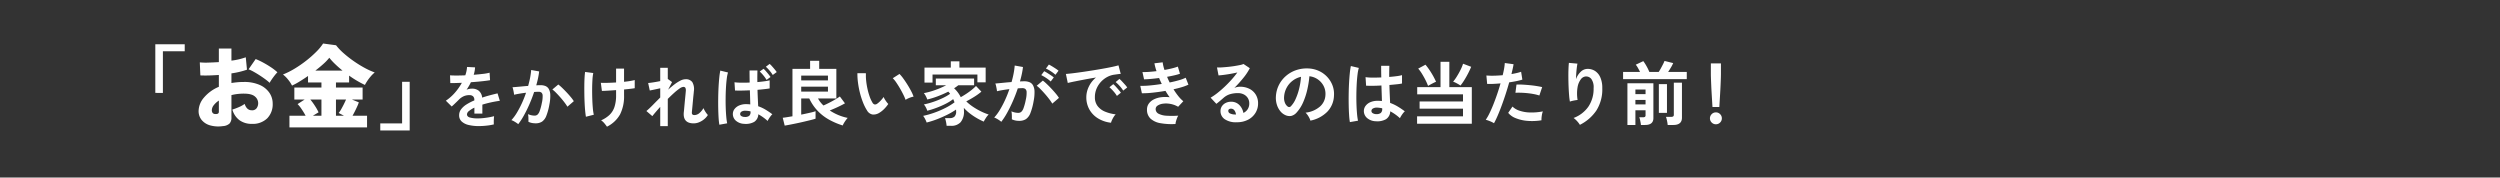 <svg xmlns="http://www.w3.org/2000/svg" xmlns:xlink="http://www.w3.org/1999/xlink" width="1000" height="71" viewBox="0 0 1000 71"><rect x="0" y="0" width="1000" height="71" fill="#333333" stroke="none"/><defs><linearGradient id="a" x1="0.167" y1="0.5" x2="0.839" y2="0.5" gradientUnits="objectBoundingBox"><stop offset="0" stop-color="#85d113"/><stop offset="1" stop-color="#76b716"/></linearGradient><clipPath id="b"><rect width="1000" height="71" transform="translate(360 4557)" fill="url(#a)"/></clipPath></defs><g transform="translate(-360 -4557)"><g clip-path="url(#b)"><path d="M1.876,2.24,1.092-.9q.644-.056,1.666-.224l2.226-.364V-20.44H12.04v-3.248h3.64v3.248h6.86V-8.624H15.2a9.378,9.378,0,0,0,.952,1.47A12.948,12.948,0,0,0,17.388-5.8q.952-.42,2.2-1.05t2.436-1.33q1.19-.7,1.918-1.232l2.044,2.744q-.728.42-1.764.938T22.064-4.718q-1.12.49-2.156.91A20.418,20.418,0,0,0,23.394-1.96,19.579,19.579,0,0,0,27.076-.84,10.852,10.852,0,0,0,26.32.1a13.471,13.471,0,0,0-.756,1.148,6.827,6.827,0,0,0-.476.938,28.9,28.9,0,0,1-5.418-2.3A19.218,19.218,0,0,1,15.12-3.6,18.768,18.768,0,0,1,11.7-8.624H8.484v6.468q1.96-.392,3.584-.77a16.23,16.23,0,0,0,2.156-.6v3Q13.5-.28,12.25.028T9.52.686q-1.484.35-2.968.658T3.836,1.89Q2.6,2.128,1.876,2.24ZM8.484-11.368h10.7v-1.96H8.484Zm0-4.48h10.7v-1.9H8.484ZM39.648-2.828a4.284,4.284,0,0,1-2.632.63A3.164,3.164,0,0,1,34.832-3.78a18.5,18.5,0,0,1-1.6-3.164,30.706,30.706,0,0,1-1.246-3.864,35.034,35.034,0,0,1-.784-4.088,26.586,26.586,0,0,1-.238-3.836l3.416.028a18.341,18.341,0,0,0,.084,3A29.166,29.166,0,0,0,35-12.432a25.445,25.445,0,0,0,.868,3.066A12.547,12.547,0,0,0,36.96-7a1.43,1.43,0,0,0,.854.77,1.33,1.33,0,0,0,.994-.238A8.463,8.463,0,0,0,40.222-7.7a12.95,12.95,0,0,0,1.246-1.512,4.855,4.855,0,0,0,.462.952q.322.532.7,1.036a7.682,7.682,0,0,0,.686.812A13.531,13.531,0,0,1,41.594-4.34,9.564,9.564,0,0,1,39.648-2.828ZM50.232-8.064a18.629,18.629,0,0,0-.868-2.016q-.588-1.2-1.344-2.506t-1.512-2.408a11,11,0,0,0-1.4-1.722L47.8-18.424a15.911,15.911,0,0,1,1.554,1.876q.854,1.176,1.68,2.506t1.47,2.576a14.469,14.469,0,0,1,.924,2.114,9.138,9.138,0,0,0-1.75.532A7.573,7.573,0,0,0,50.232-8.064ZM66.64,2.324q-.028-.42-.126-1.008T66.276.154A6.392,6.392,0,0,0,66-.756h1.96a2.667,2.667,0,0,0,1.82-.588A2.783,2.783,0,0,0,70.448-3.5q0-.168-.014-.336t-.014-.336a27.143,27.143,0,0,1-3.43,2.016q-2,1.008-4.186,1.848A33.852,33.852,0,0,1,58.66,1.008a10.107,10.107,0,0,0-.616-1.4,7.526,7.526,0,0,0-.784-1.26A34.873,34.873,0,0,0,61.572-2.87a36.8,36.8,0,0,0,4.466-1.89,24.652,24.652,0,0,0,3.766-2.3q-.112-.336-.252-.658t-.28-.63a18.773,18.773,0,0,1-3.024,1.876,35.371,35.371,0,0,1-3.682,1.61A37.048,37.048,0,0,1,58.912-3.7a7.171,7.171,0,0,0-.588-1.372,5,5,0,0,0-.784-1.148,30.915,30.915,0,0,0,3.626-.98,34.011,34.011,0,0,0,3.766-1.5,19.7,19.7,0,0,0,3.108-1.778,7.128,7.128,0,0,0-.728-.868,43.28,43.28,0,0,1-4.13,1.82A32.142,32.142,0,0,1,58.912-8.2a8.681,8.681,0,0,0-.574-1.316,6.264,6.264,0,0,0-.8-1.232A29.081,29.081,0,0,0,62.09-12a34.732,34.732,0,0,0,4.382-1.89H62.328v-2.688H77.644v2.688H71.316a19.8,19.8,0,0,1-1.68,1.2A12.242,12.242,0,0,1,72.3-9.128q1.148-.644,2.31-1.414t2.156-1.582A18.51,18.51,0,0,0,78.4-13.608l2.156,2.268a24.386,24.386,0,0,1-2.884,2.086q-1.6.994-3.164,1.806a19.039,19.039,0,0,0,2.786,2.226,26.553,26.553,0,0,0,3.22,1.834,23.522,23.522,0,0,0,2.954,1.2A6.576,6.576,0,0,0,82.4-.882a15.423,15.423,0,0,0-.9,1.526,25.231,25.231,0,0,1-2.7-1.358A25.287,25.287,0,0,1,75.978-2.6a17.369,17.369,0,0,1-2.45-2.268q.028.308.042.63t.014.63a6.473,6.473,0,0,1-1.33,4.48,4.915,4.915,0,0,1-3.822,1.456ZM57.792-14.952v-6.02H68.32v-2.492h3.444v2.492h10.5v5.908h-3.3V-18.2H61.012v3.248ZM88.508.728a5.741,5.741,0,0,0-.784-.616q-.532-.364-1.092-.672a4.808,4.808,0,0,0-.952-.42,18.541,18.541,0,0,0,2.268-3.066A39.676,39.676,0,0,0,90.02-7.98a44.3,44.3,0,0,0,1.736-4.368q-1.428.168-2.758.392t-2.2.448q-.028-.364-.14-.98t-.252-1.218a4.287,4.287,0,0,0-.28-.882q.644-.056,1.68-.154t2.3-.224q1.26-.126,2.52-.21.5-1.764.826-3.458a28.77,28.77,0,0,0,.434-3.15l3.3.588q-.14,1.288-.448,2.758t-.756,3.01q.56-.028,1.008-.042t.784-.014a5.392,5.392,0,0,1,2,.35,2.864,2.864,0,0,1,1.414,1.232,5.285,5.285,0,0,1,.616,2.436,17.359,17.359,0,0,1-.364,3.962,24.14,24.14,0,0,1-1.274,4.732A5.15,5.15,0,0,1,98.392-.364a4.85,4.85,0,0,1-2.716.7,6.619,6.619,0,0,1-2.94-.616q.028-.672,0-1.624a8.381,8.381,0,0,0-.168-1.568,6.783,6.783,0,0,0,2.744.616,1.847,1.847,0,0,0,1.162-.378,3.592,3.592,0,0,0,.938-1.512,21.065,21.065,0,0,0,.9-3.346,11.776,11.776,0,0,0,.336-3.038,1.686,1.686,0,0,0-.532-1.3,1.932,1.932,0,0,0-1.12-.308q-.784,0-1.876.084-.868,2.6-1.974,5.124t-2.3,4.662A27.1,27.1,0,0,1,88.508.728Zm20.412-7.28a19.824,19.824,0,0,0-1.232-1.792Q106.9-9.38,105.98-10.43t-1.792-1.932a11.273,11.273,0,0,0-1.512-1.33l2.464-2.072a18.092,18.092,0,0,1,1.568,1.358q.9.854,1.848,1.862t1.764,1.988a15.582,15.582,0,0,1,1.26,1.708Zm1.26-11.536a13.6,13.6,0,0,0-1.862-1.414,13.868,13.868,0,0,0-1.946-1.078l1.176-1.6q.476.224,1.218.672t1.484.938a11.517,11.517,0,0,1,1.162.854Zm-1.9,2.688a12.823,12.823,0,0,0-1.834-1.428,15.8,15.8,0,0,0-1.946-1.12l1.176-1.568a12.528,12.528,0,0,1,1.218.686q.742.462,1.47.952a12.227,12.227,0,0,1,1.148.854ZM132.412,1.092A12.468,12.468,0,0,1,127.26-.616a9.858,9.858,0,0,1-3.486-3.556,9.878,9.878,0,0,1-1.246-4.984,9.8,9.8,0,0,1,.966-4.116,10.682,10.682,0,0,1,2.9-3.724q-2.24.364-4.466.784t-4.032.784q-1.806.364-2.786.616l-.756-3.612q.924-.056,2.562-.252t3.7-.49q2.058-.294,4.256-.644t4.256-.714q2.058-.364,3.7-.714t2.562-.63l.9,3.416q-.448.028-1.078.112t-1.414.2a8.363,8.363,0,0,0-2.94.952,9.543,9.543,0,0,0-2.506,1.96,9.359,9.359,0,0,0-1.75,2.744,8.549,8.549,0,0,0-.644,3.332,5.728,5.728,0,0,0,1.092,3.584,7.163,7.163,0,0,0,2.982,2.226,15.61,15.61,0,0,0,4.242,1.078,5.85,5.85,0,0,0-.812,1.05,10.325,10.325,0,0,0-.672,1.26A5.246,5.246,0,0,0,132.412,1.092Zm4.872-12.852a12.869,12.869,0,0,0-1.414-1.848,14.481,14.481,0,0,0-1.61-1.568l1.512-1.26a10.264,10.264,0,0,1,1.022.98q.6.644,1.19,1.3a9.67,9.67,0,0,1,.9,1.134Zm-2.52,2.128a12.5,12.5,0,0,0-1.4-1.876,16,16,0,0,0-1.6-1.6l1.54-1.232a9.407,9.407,0,0,1,1.008.98q.588.644,1.162,1.316a14.238,14.238,0,0,1,.882,1.12ZM158.2,1.6a25.615,25.615,0,0,1-5.992-.322,7.822,7.822,0,0,1-3.99-1.82A4.774,4.774,0,0,1,146.8-4.2a3.973,3.973,0,0,1,.728-2.366,5.4,5.4,0,0,1,1.988-1.666,9.008,9.008,0,0,1,2.9-.868,13.393,13.393,0,0,1,3.458,0q-.448-.588-.868-1.232t-.812-1.316q-2.632.448-5.138.714a36.235,36.235,0,0,1-4.3.238l-.644-2.968a31.318,31.318,0,0,0,3.864-.154q2.3-.21,4.732-.6-.588-1.2-1.064-2.38-1.68.224-3.262.364t-2.758.168l-.644-2.912q1.148.028,2.618-.07t3.01-.294a21.087,21.087,0,0,1-.84-3.136l3.3-.392a15.645,15.645,0,0,0,.728,3.052q1.568-.28,2.982-.63a20.648,20.648,0,0,0,2.366-.714l.84,2.856a19.5,19.5,0,0,1-2.268.644q-1.344.308-2.884.588.224.56.49,1.134t.546,1.134q2.044-.42,3.738-.91a15.36,15.36,0,0,0,2.674-.994l1.092,2.772a18.194,18.194,0,0,1-2.59.98q-1.554.476-3.374.868a27.107,27.107,0,0,0,1.89,2.7,13.536,13.536,0,0,0,2.03,2.086l-2.072,2.212a9.817,9.817,0,0,0-3.178-1.162,9.262,9.262,0,0,0-2.9-.07,4.906,4.906,0,0,0-2.114.756,1.62,1.62,0,0,0-.8,1.344,2.074,2.074,0,0,0,1.19,1.932,8.009,8.009,0,0,0,3.234.784,34.94,34.94,0,0,0,4.62-.028,5.237,5.237,0,0,0-.518,1.05q-.238.63-.406,1.246A5.45,5.45,0,0,0,158.2,1.6ZM182.756.9A7.9,7.9,0,0,1,177.8-.378,3.861,3.861,0,0,1,176.2-3.5a3.475,3.475,0,0,1,.588-2.044,3.948,3.948,0,0,1,1.54-1.3,4.62,4.62,0,0,1,2.044-.462,4.5,4.5,0,0,1,3.346,1.288,6.034,6.034,0,0,1,1.638,3.192,4.047,4.047,0,0,0,1.694-1.456,4.12,4.12,0,0,0,.658-2.352,3.971,3.971,0,0,0-.56-2.1,4.016,4.016,0,0,0-1.582-1.47,4.946,4.946,0,0,0-2.366-.546,10.639,10.639,0,0,0-3.262.448,7.078,7.078,0,0,0-2.506,1.428q-.5.448-1.33,1.148t-1.554,1.26l-2.3-2.464a23.306,23.306,0,0,0,2.688-1.848q1.428-1.12,2.884-2.492t2.772-2.842a36.471,36.471,0,0,0,2.352-2.9q-1.2.28-2.618.532t-2.716.42q-1.3.168-2.2.224l-.616-3.192a14.368,14.368,0,0,0,1.89-.014q1.134-.07,2.45-.2t2.562-.322q1.246-.2,2.24-.406a7.168,7.168,0,0,0,1.47-.434l2.52,1.68a22.607,22.607,0,0,1-2.618,3.934,50.841,50.841,0,0,1-3.57,3.962,4.908,4.908,0,0,1,1.064-.35,5.471,5.471,0,0,1,1.148-.126,8.246,8.246,0,0,1,3.836.84,6.262,6.262,0,0,1,2.534,2.338,6.581,6.581,0,0,1,.91,3.486,7.127,7.127,0,0,1-1.05,3.808,7.5,7.5,0,0,1-2.954,2.716A9.444,9.444,0,0,1,182.756.9Zm-.364-3.08a3.373,3.373,0,0,0-.658-1.708,1.659,1.659,0,0,0-1.358-.644,1.251,1.251,0,0,0-.756.224.777.777,0,0,0-.308.672,1.141,1.141,0,0,0,.63.98,4.539,4.539,0,0,0,2.114.448.528.528,0,0,0,.168.028ZM212.156.252a5.385,5.385,0,0,0-.42-1.064A9.129,9.129,0,0,0,211.022-2a6.034,6.034,0,0,0-.8-.938,10.533,10.533,0,0,0,5.838-2.506,6.47,6.47,0,0,0,2.114-4.522,6.9,6.9,0,0,0-.756-3.7,7.224,7.224,0,0,0-2.366-2.632,7.214,7.214,0,0,0-3.29-1.2,39.266,39.266,0,0,1-.84,5.32,27.86,27.86,0,0,1-1.666,5.1A14.7,14.7,0,0,1,206.7-3.052a4.242,4.242,0,0,1-2.226,1.428,3.993,3.993,0,0,1-2.282-.308,5.448,5.448,0,0,1-2.072-1.6,7.718,7.718,0,0,1-1.372-2.59,9.041,9.041,0,0,1-.392-3.206,11.676,11.676,0,0,1,1.2-4.662,11.716,11.716,0,0,1,2.856-3.654,12.258,12.258,0,0,1,4.116-2.324,13.178,13.178,0,0,1,4.956-.644,11.143,11.143,0,0,1,4,.952,10.443,10.443,0,0,1,3.29,2.31,10.423,10.423,0,0,1,2.184,3.4,9.693,9.693,0,0,1,.63,4.228A9.656,9.656,0,0,1,218.9-3.29,13.042,13.042,0,0,1,212.156.252Zm-9.1-5.656a1.079,1.079,0,0,0,.644.224.968.968,0,0,0,.672-.336,9.881,9.881,0,0,0,1.862-2.856,23.215,23.215,0,0,0,1.428-4.172,27.754,27.754,0,0,0,.742-4.732,8.64,8.64,0,0,0-3.43,1.624,8.671,8.671,0,0,0-2.366,2.842,8.9,8.9,0,0,0-.98,3.654,5.274,5.274,0,0,0,.35,2.282A3.456,3.456,0,0,0,203.056-5.4ZM238.336.5a5.5,5.5,0,0,1-3.5-1.288A3.664,3.664,0,0,1,233.548-3.7a3.413,3.413,0,0,1,.7-1.974,4.634,4.634,0,0,1,1.9-1.456,7.219,7.219,0,0,1,2.94-.546,15.8,15.8,0,0,1,1.68.084q-.028-1.232-.084-2.8t-.112-3.416q-1.736.112-3.36.126t-2.772-.042l-.224-3.416a18.72,18.72,0,0,0,2.73.182q1.694.014,3.57-.07-.028-1.12-.042-2.282t-.014-2.366h3.276q-.028,1.064-.042,2.184t-.014,2.268q1.68-.14,3.052-.322a12.789,12.789,0,0,0,2.072-.406v3.36a21.081,21.081,0,0,1-2.128.308q-1.344.14-2.912.28.056,2.044.14,3.906t.14,3.262A17.176,17.176,0,0,1,247.072-5.4a30.71,30.71,0,0,1,2.856,1.932,4.993,4.993,0,0,0-.714.77,11.464,11.464,0,0,0-.742,1.064,9.088,9.088,0,0,0-.5.91A18.386,18.386,0,0,0,244.1-3.472a3.857,3.857,0,0,1-1.694,3.15A7.036,7.036,0,0,1,238.336.5ZM227.948.84a26.058,26.058,0,0,1-.308-2.814q-.112-1.722-.154-3.836t-.014-4.368q.028-2.254.14-4.41t.294-3.976a29.491,29.491,0,0,1,.434-3.024l3.192.756a15.727,15.727,0,0,0-.518,2.632q-.21,1.652-.322,3.682t-.14,4.186q-.028,2.156.042,4.186t.224,3.71A23.489,23.489,0,0,0,231.2.28Zm10.64-3.192a2.708,2.708,0,0,0,1.722-.462,2.039,2.039,0,0,0,.574-1.666v-.2a11.337,11.337,0,0,0-1.988-.28,3.14,3.14,0,0,0-1.666.336,1.149,1.149,0,0,0-.658.952,1.032,1.032,0,0,0,.532.952A2.687,2.687,0,0,0,238.588-2.352Zm16.24,3.836v-2.94H273.2v-3.08h-17.36V-7.42H273.2v-2.856H254.884V-13.16h9.324V-23.268h3.528V-13.16h8.988V1.484Zm17.36-15.26a8.941,8.941,0,0,0-.868-.56q-.532-.308-1.092-.588a5.325,5.325,0,0,0-.98-.392,18.725,18.725,0,0,0,1.526-2.156q.8-1.288,1.47-2.646a15.483,15.483,0,0,0,.98-2.394l3.248,1.232q-.5,1.232-1.232,2.646t-1.526,2.688A21.887,21.887,0,0,1,272.188-13.776Zm-12.964.14a21.764,21.764,0,0,0-1.008-2.3q-.644-1.288-1.414-2.534a14.589,14.589,0,0,0-1.526-2.086l2.912-1.568a24.59,24.59,0,0,1,1.582,2.1q.8,1.176,1.484,2.408t1.162,2.324a8.769,8.769,0,0,0-.994.448q-.6.308-1.2.63T259.224-13.636ZM285.6,1.288a10.522,10.522,0,0,0-1.6-.8A11.105,11.105,0,0,0,282.3-.084a19.549,19.549,0,0,0,1.512-2.646q.784-1.61,1.568-3.584t1.512-4.116q.728-2.142,1.316-4.214-1.6.14-3.01.2t-2.338,0l-.308-3.36a26.44,26.44,0,0,0,2.9.084q1.75-.028,3.626-.2.364-1.456.574-2.688a20.259,20.259,0,0,0,.266-2.184l3.5.476q-.112.812-.336,1.806t-.5,2.142q1.148-.2,2.156-.434a15.95,15.95,0,0,0,1.708-.49l.5,3.136q-.868.28-2.254.574t-3.01.518q-.616,2.212-1.372,4.55t-1.568,4.55q-.812,2.212-1.61,4.074T285.6,1.288ZM304.584.112a22.845,22.845,0,0,1-5.7.224,15.6,15.6,0,0,1-4.648-1.092,7.225,7.225,0,0,1-2.954-2.1l1.708-2.52a7.075,7.075,0,0,0,2.758,1.638,14.262,14.262,0,0,0,4.172.728,23.22,23.22,0,0,0,5.222-.434,7.848,7.848,0,0,0-.434,1.764A10.14,10.14,0,0,0,304.584.112Zm-.84-9.912a17.523,17.523,0,0,0-2.128-.546q-1.2-.238-2.534-.378t-2.6-.182q-1.274-.042-2.31.014l.42-3.276a22.478,22.478,0,0,1,2.366.014q1.358.07,2.828.21t2.8.35q1.33.21,2.282.434ZM319.956,1.932a8.909,8.909,0,0,0-1.12-1.47,8.92,8.92,0,0,0-1.4-1.274,12.558,12.558,0,0,0,5.922-4.536,12.7,12.7,0,0,0,2.086-7.392,5.618,5.618,0,0,0-.938-3.71,2.672,2.672,0,0,0-2.254-.966,2.715,2.715,0,0,0-1.932,1.162,7.223,7.223,0,0,0-1.3,3.178,15.571,15.571,0,0,0,.014,5.068,10.306,10.306,0,0,0-1.022.14q-.63.112-1.2.252a6.856,6.856,0,0,0-.854.252,25.321,25.321,0,0,1-.322-2.6q-.126-1.568-.2-3.388T315.35-17q-.014-1.82.042-3.36t.168-2.492l3.416.308q-.14.672-.266,1.722t-.21,2.226q-.084,1.176-.112,2.268a7.544,7.544,0,0,1,1.862-2.926,3.945,3.945,0,0,1,2.7-1.19,5.4,5.4,0,0,1,3.052.826,5.781,5.781,0,0,1,2.128,2.576,10.374,10.374,0,0,1,.784,4.3,15.777,15.777,0,0,1-2.366,8.946A17.243,17.243,0,0,1,319.956,1.932Zm19.012.056V-14.7h10.388V-.756q0,2.744-3.332,2.744h-1.652a8.56,8.56,0,0,0-.14-1.008q-.112-.588-.238-1.162a4.005,4.005,0,0,0-.294-.91h1.484a1.429,1.429,0,0,0,.8-.168.817.817,0,0,0,.238-.7V-3.892h-4.06v5.88Zm-1.736-18.34v-2.884h6.776q-.392-.812-.868-1.652a6.83,6.83,0,0,0-.84-1.232l3.024-1.428a17.36,17.36,0,0,1,1.26,1.96,19.308,19.308,0,0,1,1.148,2.352h3.752a16.757,16.757,0,0,0,.868-1.442q.448-.826.854-1.624a12.9,12.9,0,0,0,.6-1.33l3.472.868a15.546,15.546,0,0,1-.868,1.694q-.56.966-1.148,1.834h7.448v2.884Zm17.836,18.34a9.32,9.32,0,0,0-.14-1.064q-.112-.616-.252-1.218a5.145,5.145,0,0,0-.308-.966h2.1a1.411,1.411,0,0,0,.812-.182.835.835,0,0,0,.252-.714V-14.924h3.248v14q0,2.912-3.444,2.912ZM351.54-2.856v-11.48h3.248v11.48Zm-9.38-7.5h4.06v-1.82h-4.06Zm0,4.116h4.06V-8.036h-4.06Zm30.828,1.036q-.056-.868-.14-2.282t-.182-3.052q-.1-1.638-.168-3.22t-.112-2.8q-.042-1.218-.042-1.75v-4.34h4.032v4.34q0,.532-.042,1.75t-.112,2.8q-.07,1.582-.168,3.22t-.182,3.052q-.084,1.414-.14,2.282Zm1.372,6.916a2.291,2.291,0,0,1-1.68-.7,2.291,2.291,0,0,1-.7-1.68,2.291,2.291,0,0,1,.7-1.68,2.291,2.291,0,0,1,1.68-.7,2.291,2.291,0,0,1,1.68.7,2.291,2.291,0,0,1,.7,1.68,2.291,2.291,0,0,1-.7,1.68A2.291,2.291,0,0,1,374.36,1.708Z" transform="translate(672 4605)" fill="#fff"/><path d="M23.125-11.84V-31.3H34.891v2.812H26.159v16.65ZM50.135,1.443a12.15,12.15,0,0,1-5.143-.314,6.7,6.7,0,0,1-3.367-2.183,5.585,5.585,0,0,1-1.184-3.57,8.435,8.435,0,0,1,2.127-5.328,15.651,15.651,0,0,1,5.975-4.329v-4.736q-2,.148-3.885.2t-3.515-.018l-.222-5.217a25,25,0,0,0,3.348.093q2.017-.056,4.273-.2V-29.6h5.032v4.847a25.7,25.7,0,0,0,5.735-1.332l.481,4.958a32.963,32.963,0,0,1-6.216,1.48V-15.8q1.184-.185,2.405-.3t2.553-.111a15.139,15.139,0,0,1,6.346,1.184,9.106,9.106,0,0,1,3.885,3.145,7.613,7.613,0,0,1,1.313,4.329,7.975,7.975,0,0,1-2.2,5.9,8.277,8.277,0,0,1-6.124,2.2A8.191,8.191,0,0,1,56.813-.907,7.9,7.9,0,0,1,53.946-5.18a24.215,24.215,0,0,0,2.535-.944,12.188,12.188,0,0,0,2.387-1.313q.814,2.553,2.849,2.553a2.2,2.2,0,0,0,1.961-.87,3.434,3.434,0,0,0,.592-1.979A3.468,3.468,0,0,0,62.974-10.4q-1.295-1.147-4.44-1.147a21.685,21.685,0,0,0-2.571.148,18.156,18.156,0,0,0-2.387.444v8.917A3.469,3.469,0,0,1,52.818.407,4.282,4.282,0,0,1,50.135,1.443ZM68.857-15.873A18.748,18.748,0,0,0,67.1-17.316q-1.055-.777-2.257-1.554t-2.368-1.424a15.672,15.672,0,0,0-2.054-.981l2.849-4.107a28.128,28.128,0,0,1,3.015,1.425q1.61.87,3.108,1.868a20.289,20.289,0,0,1,2.571,2A14.7,14.7,0,0,0,70.8-18.74q-.647.832-1.184,1.628A12.147,12.147,0,0,0,68.857-15.873ZM46.99-3.4q1.554.148,1.554-.888V-8.769a8.2,8.2,0,0,0-2.072,1.887,3.3,3.3,0,0,0-.74,1.961A1.821,1.821,0,0,0,46.009-3.9,1.248,1.248,0,0,0,46.99-3.4ZM76.775,1.961V-2.7H83.25a28.731,28.731,0,0,0-1.591-2.627,12.587,12.587,0,0,0-1.628-2.035l2.812-1.813H78.736v-4.81H89.577v-2.035H84.212v-2.59q-1.7,1.184-3.367,2.2a29.651,29.651,0,0,1-3.034,1.646,12.837,12.837,0,0,0-1.554-2.368A11.721,11.721,0,0,0,74.185-19.2a31.328,31.328,0,0,0,4.681-2.349,46.067,46.067,0,0,0,4.662-3.219,42.992,42.992,0,0,0,4.014-3.552,19.63,19.63,0,0,0,2.7-3.275l5.18.7a23.031,23.031,0,0,0,3.071,3.219,45.284,45.284,0,0,0,4,3.127,45.241,45.241,0,0,0,4.329,2.682,28.588,28.588,0,0,0,4.07,1.85,12.059,12.059,0,0,0-1.517,1.48,17.648,17.648,0,0,0-1.406,1.832,16.032,16.032,0,0,0-1,1.684,39.662,39.662,0,0,1-6.327-3.737v2.738H95.386v2.035h10.656v4.81h-4.255l2.738,1.11a12.739,12.739,0,0,1-.61,1.572q-.426.944-.925,1.943t-.98,1.85h5.809V1.961Zm10.36-22.718H98.013q-1.591-1.295-2.96-2.608A24.989,24.989,0,0,1,92.722-25.9a19.484,19.484,0,0,1-2.368,2.479Q88.874-22.089,87.135-20.757ZM95.386-2.7h3.219l-2.146-1.11a9.451,9.451,0,0,0,1.018-1.5q.536-.943,1.055-1.98t.888-1.887H95.386Zm-9.25,0h3.441V-9.176h-4.44a25,25,0,0,1,1.906,2.627A19.833,19.833,0,0,1,88.43-4.07Zm26.973,5.883V.37h8.732V-16.28h3.034V3.182Zm39.38-1.751a16.993,16.993,0,0,1-4-.432,6.152,6.152,0,0,1-2.808-1.391,3.293,3.293,0,0,1-1.026-2.525,3.9,3.9,0,0,1,.783-2.363,7.9,7.9,0,0,1,2.16-1.944,20.345,20.345,0,0,1,3.132-1.607v-.216a1.83,1.83,0,0,0-.472-1.391,1.9,1.9,0,0,0-1.2-.5,5.577,5.577,0,0,0-2.376.351,6.369,6.369,0,0,0-2.241,1.566q-.324.324-.837.823t-1.026.986q-.513.486-.891.81L139.34-8.721a17.95,17.95,0,0,0,3.564-3.132,21.72,21.72,0,0,0,2.835-4.023q-1.512.054-2.754.094t-1.863.013l-.108-3.1q.918.081,2.551.081t3.551-.081a12.118,12.118,0,0,0,.7-3.348l3.213.162a12.956,12.956,0,0,1-.54,2.97q2-.162,3.712-.365a16.933,16.933,0,0,0,2.633-.472l.189,3q-.756.135-1.971.284t-2.687.284q-1.472.135-3.01.243-.351.756-.8,1.525t-.932,1.472a5.844,5.844,0,0,1,2.187-.432,4.289,4.289,0,0,1,2.687.837,4,4,0,0,1,1.363,2.754q1.512-.513,3.091-.932t3.065-.769l.918,2.97q-1.89.27-3.672.661t-3.321.878v3.591h-3.186V-5.94A10.091,10.091,0,0,0,148.6-4.6a1.855,1.855,0,0,0-.81,1.31q0,.918,1.107,1.283a11.575,11.575,0,0,0,3.375.365,19.8,19.8,0,0,0,2.066-.122q1.147-.121,2.295-.324t2.011-.446q-.054.351-.094,1.013t-.04,1.31q0,.648.027.972a22.627,22.627,0,0,1-2.97.5A29.152,29.152,0,0,1,152.489,1.431ZM168.284.675a4.985,4.985,0,0,0-.756-.581q-.513-.337-1.053-.635a4.636,4.636,0,0,0-.918-.4A17.88,17.88,0,0,0,167.744-3.9a38.263,38.263,0,0,0,2-3.794,42.723,42.723,0,0,0,1.674-4.212q-1.377.162-2.66.378t-2.12.432q-.027-.351-.135-.945t-.243-1.175a4.957,4.957,0,0,0-.27-.878q.621-.054,1.62-.135t2.214-.2q1.215-.122,2.43-.2.486-1.7.8-3.335a27.744,27.744,0,0,0,.419-3.038l3.186.567q-.135,1.242-.432,2.66t-.729,2.9q.54-.027.972-.041t.756-.014a5.2,5.2,0,0,1,1.931.337,2.762,2.762,0,0,1,1.363,1.188,5.1,5.1,0,0,1,.594,2.349,16.739,16.739,0,0,1-.351,3.821,23.279,23.279,0,0,1-1.229,4.563,4.966,4.966,0,0,1-1.714,2.322A4.677,4.677,0,0,1,175.2.324a7.421,7.421,0,0,1-1.485-.148,5.1,5.1,0,0,1-1.35-.473q.027-.621,0-1.539a8.081,8.081,0,0,0-.162-1.512,6.54,6.54,0,0,0,2.646.594,1.781,1.781,0,0,0,1.12-.364,3.464,3.464,0,0,0,.9-1.458,20.311,20.311,0,0,0,.864-3.226,11.356,11.356,0,0,0,.324-2.93,1.626,1.626,0,0,0-.513-1.256,1.863,1.863,0,0,0-1.08-.3q-.756,0-1.809.081-.837,2.511-1.9,4.941t-2.214,4.482A26.51,26.51,0,0,1,168.284.675Zm19.683-6.993a19.112,19.112,0,0,0-1.188-1.728q-.756-1-1.647-2.012T183.4-11.92a10.87,10.87,0,0,0-1.458-1.283l2.376-2a17.445,17.445,0,0,1,1.512,1.309q.864.824,1.782,1.8t1.7,1.917a15.028,15.028,0,0,1,1.215,1.647Zm15.822,7.992q-.486-.7-1.066-1.391A5.9,5.9,0,0,0,201.44-.864a11.758,11.758,0,0,0,3.375-2.187,7.789,7.789,0,0,0,1.971-3.173,14.569,14.569,0,0,0,.648-4.658V-12.96q-1.782.135-3.334.23t-2.336.094l-.432-3.24q.972.054,2.632.013t3.469-.149v-5.535h3.186v5.265q1.35-.135,2.471-.324a18.1,18.1,0,0,0,1.8-.378v3.267q-.621.108-1.755.243t-2.511.27v2.322a16.069,16.069,0,0,1-1.606,7.655A12.15,12.15,0,0,1,203.789,1.674ZM195.365-2.3q-.162-.945-.3-2.363t-.216-3.119q-.081-1.7-.108-3.51t-.014-3.51q.014-1.7.094-3.1t.216-2.322l3.267.432a19.857,19.857,0,0,0-.324,2.713q-.108,1.688-.121,3.686t.054,3.983q.067,1.985.216,3.645a18.787,18.787,0,0,0,.392,2.66Zm29.727,3.753v-7.7q-1,1.107-1.836,2.092t-1.323,1.607L219.557-4.59q1.134-.945,2.551-2.39t2.984-3.01v-3.7q-1.188.27-2.335.513t-1.85.378l-.648-3q.783-.054,2.146-.27t2.686-.486V-21.87h3.024v4.509l.054-.027,1.647,1.215-1.566,3.051q1.269-1.161,2.511-2.106a15.191,15.191,0,0,1,2.376-1.512,4.7,4.7,0,0,1,2.079-.567,3.116,3.116,0,0,1,2.7,1.148,5.528,5.528,0,0,1,.621,3.686q-.027.432-.121,1.282t-.189,1.9q-.095,1.053-.189,2.092t-.176,1.863q-.081.824-.108,1.2-.135,1.161.972,1.161a3.092,3.092,0,0,0,2.052-.81,7.594,7.594,0,0,0,1.62-1.971,6.381,6.381,0,0,0,.445.931,10.5,10.5,0,0,0,.675,1.053,6.718,6.718,0,0,0,.634.77,6.9,6.9,0,0,1-1.566,1.755,7.733,7.733,0,0,1-2.012,1.175,5.7,5.7,0,0,1-2.092.419q-4.347,0-3.969-4.374.054-.432.135-1.309t.176-1.944q.095-1.066.2-2.133t.189-1.917q.081-.851.108-1.229a2.5,2.5,0,0,0-.162-1.3.879.879,0,0,0-.837-.378,3.078,3.078,0,0,0-1.512.661,21.15,21.15,0,0,0-2.187,1.755q-1.215,1.094-2.511,2.39V1.458ZM258.761.54a5.347,5.347,0,0,1-3.375-1.229,3.524,3.524,0,0,1-1.242-2.822,3.229,3.229,0,0,1,.675-1.89,4.625,4.625,0,0,1,1.836-1.4,6.809,6.809,0,0,1,2.835-.54q.432,0,.837.027t.783.081q-.027-1.134-.067-2.565t-.095-3.078q-1.674.081-3.254.108t-2.686-.027l-.216-3.294a23.383,23.383,0,0,0,2.633.162q1.633.027,3.443-.054-.027-1.161-.04-2.376t-.014-2.457h3.159q-.027,1.107-.04,2.282t.014,2.362q1.593-.135,2.916-.324a16.76,16.76,0,0,0,2-.378v3.24q-.756.135-2.052.283T264-13.068q.054,1.89.135,3.578t.135,2.984a15.253,15.253,0,0,1,2.916,1.35,29.61,29.61,0,0,1,2.754,1.863,4.608,4.608,0,0,0-.689.756,12.6,12.6,0,0,0-.715,1.039,8.763,8.763,0,0,0-.486.878,19,19,0,0,0-3.726-2.673,3.719,3.719,0,0,1-1.634,3.038A6.784,6.784,0,0,1,258.761.54ZM248.744.891a25.168,25.168,0,0,1-.3-2.727q-.108-1.674-.148-3.712t-.013-4.212q.027-2.173.135-4.253t.283-3.834a28.441,28.441,0,0,1,.419-2.916l3.078.756a15.166,15.166,0,0,0-.5,2.538q-.2,1.593-.311,3.537t-.135,4.023q-.027,2.079.041,4.05t.216,3.578a22.649,22.649,0,0,0,.365,2.606ZM259-2.214a2.671,2.671,0,0,0,1.66-.432,1.923,1.923,0,0,0,.553-1.593v-.216A10.162,10.162,0,0,0,259.3-4.7a2.877,2.877,0,0,0-1.607.3,1.124,1.124,0,0,0-.634.945.966.966,0,0,0,.513.9A2.673,2.673,0,0,0,259-2.214Zm11.1-16.794a13.006,13.006,0,0,0-1.3-1.782,14.927,14.927,0,0,0-1.458-1.512l1.512-1.134a8.13,8.13,0,0,1,.945.931q.54.608,1.066,1.242a11.934,11.934,0,0,1,.824,1.094Zm-2.484,1.971a12.406,12.406,0,0,0-1.269-1.809,13.724,13.724,0,0,0-1.458-1.539l1.539-1.107a9.427,9.427,0,0,1,.918.945q.54.621,1.053,1.256a13.273,13.273,0,0,1,.81,1.094Z" transform="translate(399 4606)" fill="#fff"/></g></g></svg>